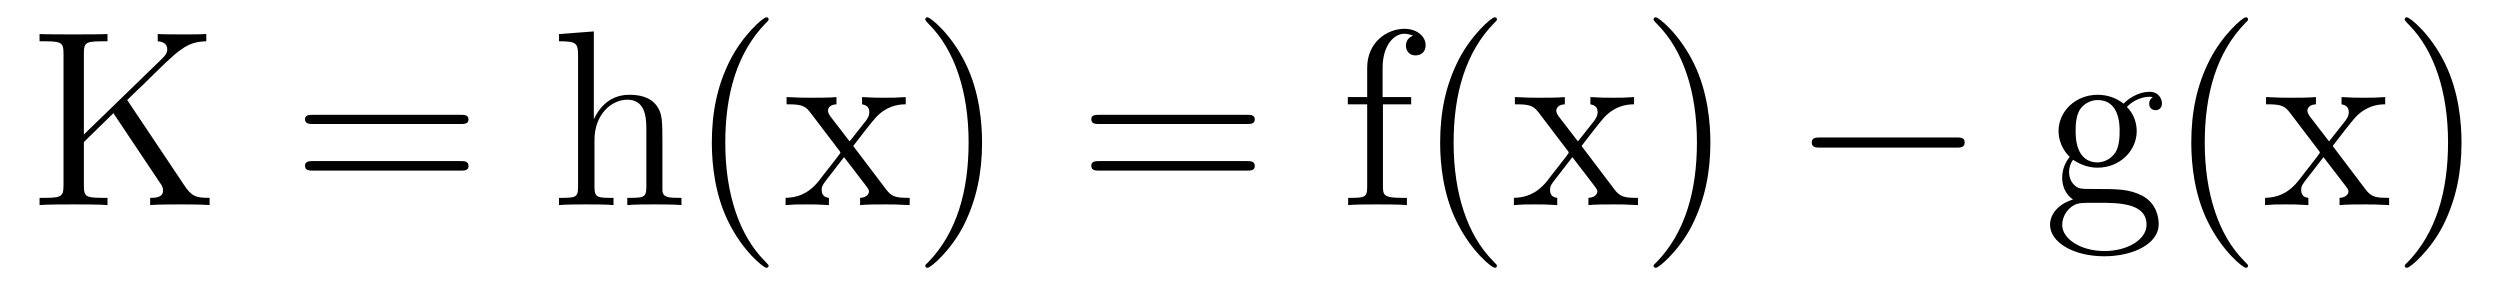 <?xml version='1.0'?>
<!-- This file was generated by dvisvgm 1.9.2 -->
<svg height='14pt' version='1.1' viewBox='0 -14 119 14' width='119pt' xmlns='http://www.w3.org/2000/svg' xmlns:xlink='http://www.w3.org/1999/xlink'>
<g id='page1'>
<g transform='matrix(1 0 0 1 -127 650)'>
<path d='M133.055 -659.238C133.242 -659.426 133.695 -659.863 133.898 -660.051C135.539 -661.676 135.867 -662.004 136.82 -662.035V-662.379C136.461 -662.363 136.32 -662.363 135.789 -662.363C135.477 -662.363 134.773 -662.363 134.508 -662.379V-662.035C134.758 -662.019 134.961 -661.91 134.961 -661.66C134.961 -661.473 134.883 -661.363 134.617 -661.113L130.992 -657.598V-661.457C130.992 -662.035 131.117 -662.035 132.117 -662.035V-662.379C131.836 -662.363 130.852 -662.363 130.508 -662.363C130.148 -662.363 129.18 -662.363 128.883 -662.379V-662.035C129.883 -662.035 130.023 -662.035 130.023 -661.457V-655.176C130.023 -654.582 129.883 -654.582 128.883 -654.582V-654.238C129.18 -654.27 130.148 -654.27 130.492 -654.27C130.852 -654.27 131.836 -654.27 132.117 -654.238V-654.582C131.117 -654.582 130.992 -654.582 130.992 -655.176V-657.238L132.398 -658.613L134.602 -655.316C134.664 -655.238 134.711 -655.16 134.727 -655.098C134.758 -655.051 134.758 -654.988 134.758 -654.91C134.758 -654.582 134.336 -654.582 134.148 -654.582V-654.238C134.43 -654.27 135.305 -654.27 135.648 -654.27C135.961 -654.27 136.555 -654.27 136.977 -654.238V-654.582C136.32 -654.582 136.117 -654.645 135.742 -655.223L133.055 -659.238ZM137.516 -654.238' fill-rule='evenodd'/>
<path d='M148.926 -658.098C149.098 -658.098 149.301 -658.098 149.301 -658.316C149.301 -658.535 149.098 -658.535 148.926 -658.535H141.91C141.738 -658.535 141.519 -658.535 141.519 -658.332C141.519 -658.098 141.723 -658.098 141.91 -658.098H148.926ZM148.926 -655.879C149.098 -655.879 149.301 -655.879 149.301 -656.098C149.301 -656.332 149.098 -656.332 148.926 -656.332H141.91C141.738 -656.332 141.519 -656.332 141.519 -656.113C141.519 -655.879 141.723 -655.879 141.91 -655.879H148.926ZM149.996 -654.238' fill-rule='evenodd'/>
<path d='M158.531 -657.129C158.531 -658.238 158.531 -658.582 158.266 -658.957C157.922 -659.426 157.359 -659.488 156.953 -659.488C155.922 -659.488 155.453 -658.723 155.281 -658.348H155.266V-662.504L153.609 -662.379V-662.035C154.422 -662.035 154.516 -661.957 154.516 -661.363V-655.113C154.516 -654.582 154.391 -654.582 153.609 -654.582V-654.238C153.922 -654.27 154.563 -654.27 154.906 -654.27C155.25 -654.27 155.891 -654.27 156.203 -654.238V-654.582C155.438 -654.582 155.297 -654.582 155.297 -655.113V-657.332C155.297 -658.582 156.125 -659.254 156.859 -659.254C157.594 -659.254 157.766 -658.644 157.766 -657.926V-655.113C157.766 -654.582 157.641 -654.582 156.859 -654.582V-654.238C157.172 -654.27 157.812 -654.27 158.141 -654.27C158.484 -654.27 159.141 -654.27 159.438 -654.238V-654.582C158.844 -654.582 158.547 -654.582 158.531 -654.941V-657.129ZM163.586 -651.348C163.586 -651.379 163.586 -651.395 163.383 -651.598C162.195 -652.801 161.523 -654.77 161.523 -657.207C161.523 -659.52 162.086 -661.504 163.461 -662.91C163.586 -663.02 163.586 -663.051 163.586 -663.082C163.586 -663.16 163.523 -663.176 163.477 -663.176C163.32 -663.176 162.352 -662.316 161.758 -661.145C161.148 -659.941 160.883 -658.676 160.883 -657.207C160.883 -656.145 161.039 -654.723 161.664 -653.457C162.367 -652.02 163.352 -651.254 163.477 -651.254C163.523 -651.254 163.586 -651.27 163.586 -651.348ZM167.613 -657.051C167.957 -657.504 168.457 -658.145 168.676 -658.395C169.176 -658.941 169.723 -659.035 170.113 -659.035V-659.379C169.598 -659.348 169.566 -659.348 169.113 -659.348C168.66 -659.348 168.629 -659.348 168.035 -659.379V-659.035C168.191 -659.004 168.379 -658.941 168.379 -658.66C168.379 -658.457 168.27 -658.332 168.207 -658.238L167.441 -657.27L166.504 -658.488C166.473 -658.535 166.41 -658.644 166.41 -658.738C166.41 -658.801 166.457 -659.019 166.816 -659.035V-659.379C166.52 -659.348 165.91 -659.348 165.598 -659.348C165.207 -659.348 165.176 -659.348 164.441 -659.379V-659.035C165.051 -659.035 165.285 -659.004 165.535 -658.691L166.926 -656.863C166.957 -656.832 167.004 -656.769 167.004 -656.723C167.004 -656.691 166.066 -655.52 165.957 -655.363C165.426 -654.723 164.895 -654.598 164.394 -654.582V-654.238C164.848 -654.27 164.863 -654.27 165.379 -654.27C165.832 -654.27 165.848 -654.27 166.457 -654.238V-654.582C166.16 -654.613 166.113 -654.801 166.113 -654.973C166.113 -655.16 166.207 -655.254 166.316 -655.41C166.504 -655.66 166.895 -656.145 167.176 -656.52L168.16 -655.238C168.363 -654.973 168.363 -654.957 168.363 -654.879C168.363 -654.785 168.27 -654.598 167.941 -654.582V-654.238C168.254 -654.27 168.832 -654.27 169.176 -654.27C169.566 -654.27 169.582 -654.27 170.301 -654.238V-654.582C169.676 -654.582 169.457 -654.613 169.176 -654.988L167.613 -657.051ZM173.746 -657.207C173.746 -658.113 173.637 -659.598 172.965 -660.973C172.262 -662.41 171.277 -663.176 171.152 -663.176C171.105 -663.176 171.043 -663.16 171.043 -663.082C171.043 -663.051 171.043 -663.02 171.246 -662.816C172.434 -661.613 173.106 -659.645 173.106 -657.223C173.106 -654.91 172.543 -652.91 171.168 -651.504C171.043 -651.395 171.043 -651.379 171.043 -651.348C171.043 -651.27 171.105 -651.254 171.152 -651.254C171.309 -651.254 172.277 -652.098 172.871 -653.27C173.481 -654.488 173.746 -655.77 173.746 -657.207ZM174.945 -654.238' fill-rule='evenodd'/>
<path d='M186.352 -658.098C186.523 -658.098 186.727 -658.098 186.727 -658.316C186.727 -658.535 186.523 -658.535 186.352 -658.535H179.336C179.164 -658.535 178.945 -658.535 178.945 -658.332C178.945 -658.098 179.148 -658.098 179.336 -658.098H186.352ZM186.352 -655.879C186.523 -655.879 186.727 -655.879 186.727 -656.098C186.727 -656.332 186.523 -656.332 186.352 -656.332H179.336C179.164 -656.332 178.945 -656.332 178.945 -656.113C178.945 -655.879 179.148 -655.879 179.336 -655.879H186.352ZM187.422 -654.238' fill-rule='evenodd'/>
<path d='M192.828 -659.035H194.172V-659.379H192.812V-660.77C192.812 -661.848 193.36 -662.394 193.843 -662.394C193.938 -662.394 194.125 -662.363 194.266 -662.301C194.219 -662.285 193.922 -662.176 193.922 -661.832C193.922 -661.551 194.11 -661.363 194.375 -661.363C194.672 -661.363 194.86 -661.551 194.86 -661.848C194.86 -662.285 194.422 -662.629 193.859 -662.629C193.015 -662.629 192.078 -661.988 192.078 -660.77V-659.379H191.156V-659.035H192.078V-655.113C192.078 -654.582 191.953 -654.582 191.172 -654.582V-654.238C191.516 -654.27 192.156 -654.27 192.516 -654.27C192.844 -654.27 193.687 -654.27 193.969 -654.238V-654.582H193.718C192.859 -654.582 192.828 -654.723 192.828 -655.145V-659.035ZM198.254 -651.348C198.254 -651.379 198.254 -651.395 198.05 -651.598C196.864 -652.801 196.192 -654.77 196.192 -657.207C196.192 -659.52 196.754 -661.504 198.128 -662.91C198.254 -663.02 198.254 -663.051 198.254 -663.082C198.254 -663.16 198.192 -663.176 198.144 -663.176C197.988 -663.176 197.02 -662.316 196.426 -661.145C195.816 -659.941 195.551 -658.676 195.551 -657.207C195.551 -656.145 195.707 -654.723 196.332 -653.457C197.035 -652.02 198.019 -651.254 198.144 -651.254C198.192 -651.254 198.254 -651.27 198.254 -651.348ZM202.282 -657.051C202.625 -657.504 203.125 -658.145 203.344 -658.395C203.844 -658.941 204.391 -659.035 204.781 -659.035V-659.379C204.265 -659.348 204.234 -659.348 203.782 -659.348C203.328 -659.348 203.297 -659.348 202.703 -659.379V-659.035C202.859 -659.004 203.047 -658.941 203.047 -658.66C203.047 -658.457 202.938 -658.332 202.876 -658.238L202.109 -657.27L201.172 -658.488C201.14 -658.535 201.078 -658.644 201.078 -658.738C201.078 -658.801 201.125 -659.019 201.485 -659.035V-659.379C201.187 -659.348 200.578 -659.348 200.266 -659.348C199.876 -659.348 199.843 -659.348 199.109 -659.379V-659.035C199.718 -659.035 199.954 -659.004 200.203 -658.691L201.594 -656.863C201.625 -656.832 201.672 -656.769 201.672 -656.723C201.672 -656.691 200.735 -655.52 200.626 -655.363C200.094 -654.723 199.562 -654.598 199.062 -654.582V-654.238C199.516 -654.27 199.531 -654.27 200.047 -654.27C200.5 -654.27 200.515 -654.27 201.125 -654.238V-654.582C200.828 -654.613 200.782 -654.801 200.782 -654.973C200.782 -655.16 200.875 -655.254 200.984 -655.41C201.172 -655.66 201.563 -656.145 201.844 -656.52L202.828 -655.238C203.032 -654.973 203.032 -654.957 203.032 -654.879C203.032 -654.785 202.938 -654.598 202.609 -654.582V-654.238C202.922 -654.27 203.5 -654.27 203.844 -654.27C204.234 -654.27 204.25 -654.27 204.968 -654.238V-654.582C204.343 -654.582 204.125 -654.613 203.844 -654.988L202.282 -657.051ZM208.414 -657.207C208.414 -658.113 208.304 -659.598 207.632 -660.973C206.929 -662.41 205.945 -663.176 205.82 -663.176C205.774 -663.176 205.711 -663.16 205.711 -663.082C205.711 -663.051 205.711 -663.02 205.914 -662.816C207.102 -661.613 207.774 -659.645 207.774 -657.223C207.774 -654.91 207.211 -652.91 205.836 -651.504C205.711 -651.395 205.711 -651.379 205.711 -651.348C205.711 -651.27 205.774 -651.254 205.82 -651.254C205.976 -651.254 206.945 -652.098 207.539 -653.27C208.148 -654.488 208.414 -655.77 208.414 -657.207ZM209.614 -654.238' fill-rule='evenodd'/>
<path d='M220.114 -656.973C220.316 -656.973 220.519 -656.973 220.519 -657.223C220.519 -657.457 220.316 -657.457 220.114 -657.457H213.66C213.457 -657.457 213.239 -657.457 213.239 -657.223C213.239 -656.973 213.457 -656.973 213.66 -656.973H220.114ZM221.492 -654.238' fill-rule='evenodd'/>
<path d='M225.676 -656.394C226.238 -656.019 226.708 -656.019 226.848 -656.019C227.91 -656.019 228.707 -656.832 228.707 -657.754C228.707 -658.082 228.613 -658.535 228.239 -658.91C228.707 -659.394 229.254 -659.394 229.316 -659.394C229.363 -659.394 229.426 -659.394 229.472 -659.363C229.363 -659.316 229.301 -659.191 229.301 -659.066C229.301 -658.895 229.41 -658.754 229.613 -658.754C229.708 -658.754 229.91 -658.816 229.91 -659.082C229.91 -659.285 229.754 -659.629 229.332 -659.629C228.707 -659.629 228.254 -659.238 228.082 -659.066C227.723 -659.348 227.3 -659.488 226.848 -659.488C225.785 -659.488 224.988 -658.691 224.988 -657.77C224.988 -657.082 225.395 -656.645 225.52 -656.535C225.379 -656.363 225.16 -656.019 225.16 -655.551C225.16 -654.863 225.582 -654.566 225.676 -654.504C225.128 -654.348 224.582 -653.91 224.582 -653.301C224.582 -652.473 225.691 -651.801 227.16 -651.801C228.582 -651.801 229.754 -652.426 229.754 -653.316C229.754 -653.613 229.675 -654.316 228.958 -654.691C228.348 -655.004 227.754 -655.004 226.739 -655.004C226.004 -655.004 225.925 -655.004 225.707 -655.223C225.582 -655.348 225.488 -655.566 225.488 -655.816C225.488 -656.019 225.551 -656.223 225.676 -656.394ZM226.848 -656.27C225.8 -656.27 225.8 -657.488 225.8 -657.754C225.8 -657.973 225.8 -658.457 226.004 -658.785C226.238 -659.129 226.597 -659.238 226.848 -659.238C227.894 -659.238 227.894 -658.035 227.894 -657.77C227.894 -657.551 227.894 -657.066 227.692 -656.738C227.458 -656.394 227.098 -656.27 226.848 -656.27ZM227.176 -652.051C226.036 -652.051 225.16 -652.629 225.16 -653.301C225.16 -653.41 225.192 -653.863 225.629 -654.176C225.894 -654.348 226.004 -654.348 226.848 -654.348C227.832 -654.348 229.176 -654.348 229.176 -653.301C229.176 -652.598 228.27 -652.051 227.176 -652.051ZM234.008 -651.348C234.008 -651.379 234.008 -651.395 233.804 -651.598C232.618 -652.801 231.946 -654.77 231.946 -657.207C231.946 -659.52 232.508 -661.504 233.882 -662.91C234.008 -663.02 234.008 -663.051 234.008 -663.082C234.008 -663.16 233.945 -663.176 233.898 -663.176C233.742 -663.176 232.774 -662.316 232.18 -661.145C231.57 -659.941 231.305 -658.676 231.305 -657.207C231.305 -656.145 231.461 -654.723 232.086 -653.457C232.789 -652.02 233.773 -651.254 233.898 -651.254C233.945 -651.254 234.008 -651.27 234.008 -651.348ZM238.036 -657.051C238.379 -657.504 238.879 -658.145 239.098 -658.395C239.598 -658.941 240.144 -659.035 240.535 -659.035V-659.379C240.019 -659.348 239.988 -659.348 239.536 -659.348C239.082 -659.348 239.051 -659.348 238.457 -659.379V-659.035C238.613 -659.004 238.801 -658.941 238.801 -658.66C238.801 -658.457 238.692 -658.332 238.628 -658.238L237.863 -657.27L236.926 -658.488C236.894 -658.535 236.832 -658.644 236.832 -658.738C236.832 -658.801 236.879 -659.019 237.239 -659.035V-659.379C236.941 -659.348 236.332 -659.348 236.02 -659.348C235.628 -659.348 235.597 -659.348 234.863 -659.379V-659.035C235.472 -659.035 235.708 -659.004 235.957 -658.691L237.348 -656.863C237.379 -656.832 237.426 -656.769 237.426 -656.723C237.426 -656.691 236.489 -655.52 236.378 -655.363C235.848 -654.723 235.316 -654.598 234.816 -654.582V-654.238C235.27 -654.27 235.285 -654.27 235.801 -654.27C236.254 -654.27 236.269 -654.27 236.879 -654.238V-654.582C236.582 -654.613 236.536 -654.801 236.536 -654.973C236.536 -655.16 236.629 -655.254 236.738 -655.41C236.926 -655.66 237.317 -656.145 237.598 -656.52L238.582 -655.238C238.786 -654.973 238.786 -654.957 238.786 -654.879C238.786 -654.785 238.692 -654.598 238.363 -654.582V-654.238C238.675 -654.27 239.254 -654.27 239.598 -654.27C239.988 -654.27 240.004 -654.27 240.722 -654.238V-654.582C240.097 -654.582 239.879 -654.613 239.598 -654.988L238.036 -657.051ZM244.168 -657.207C244.168 -658.113 244.058 -659.598 243.386 -660.973C242.683 -662.41 241.699 -663.176 241.574 -663.176C241.528 -663.176 241.465 -663.16 241.465 -663.082C241.465 -663.051 241.465 -663.02 241.668 -662.816C242.856 -661.613 243.527 -659.645 243.527 -657.223C243.527 -654.91 242.965 -652.91 241.59 -651.504C241.465 -651.395 241.465 -651.379 241.465 -651.348C241.465 -651.27 241.528 -651.254 241.574 -651.254C241.73 -651.254 242.699 -652.098 243.293 -653.27C243.902 -654.488 244.168 -655.77 244.168 -657.207ZM245.368 -654.238' fill-rule='evenodd'/>
</g>
</g>
</svg>
